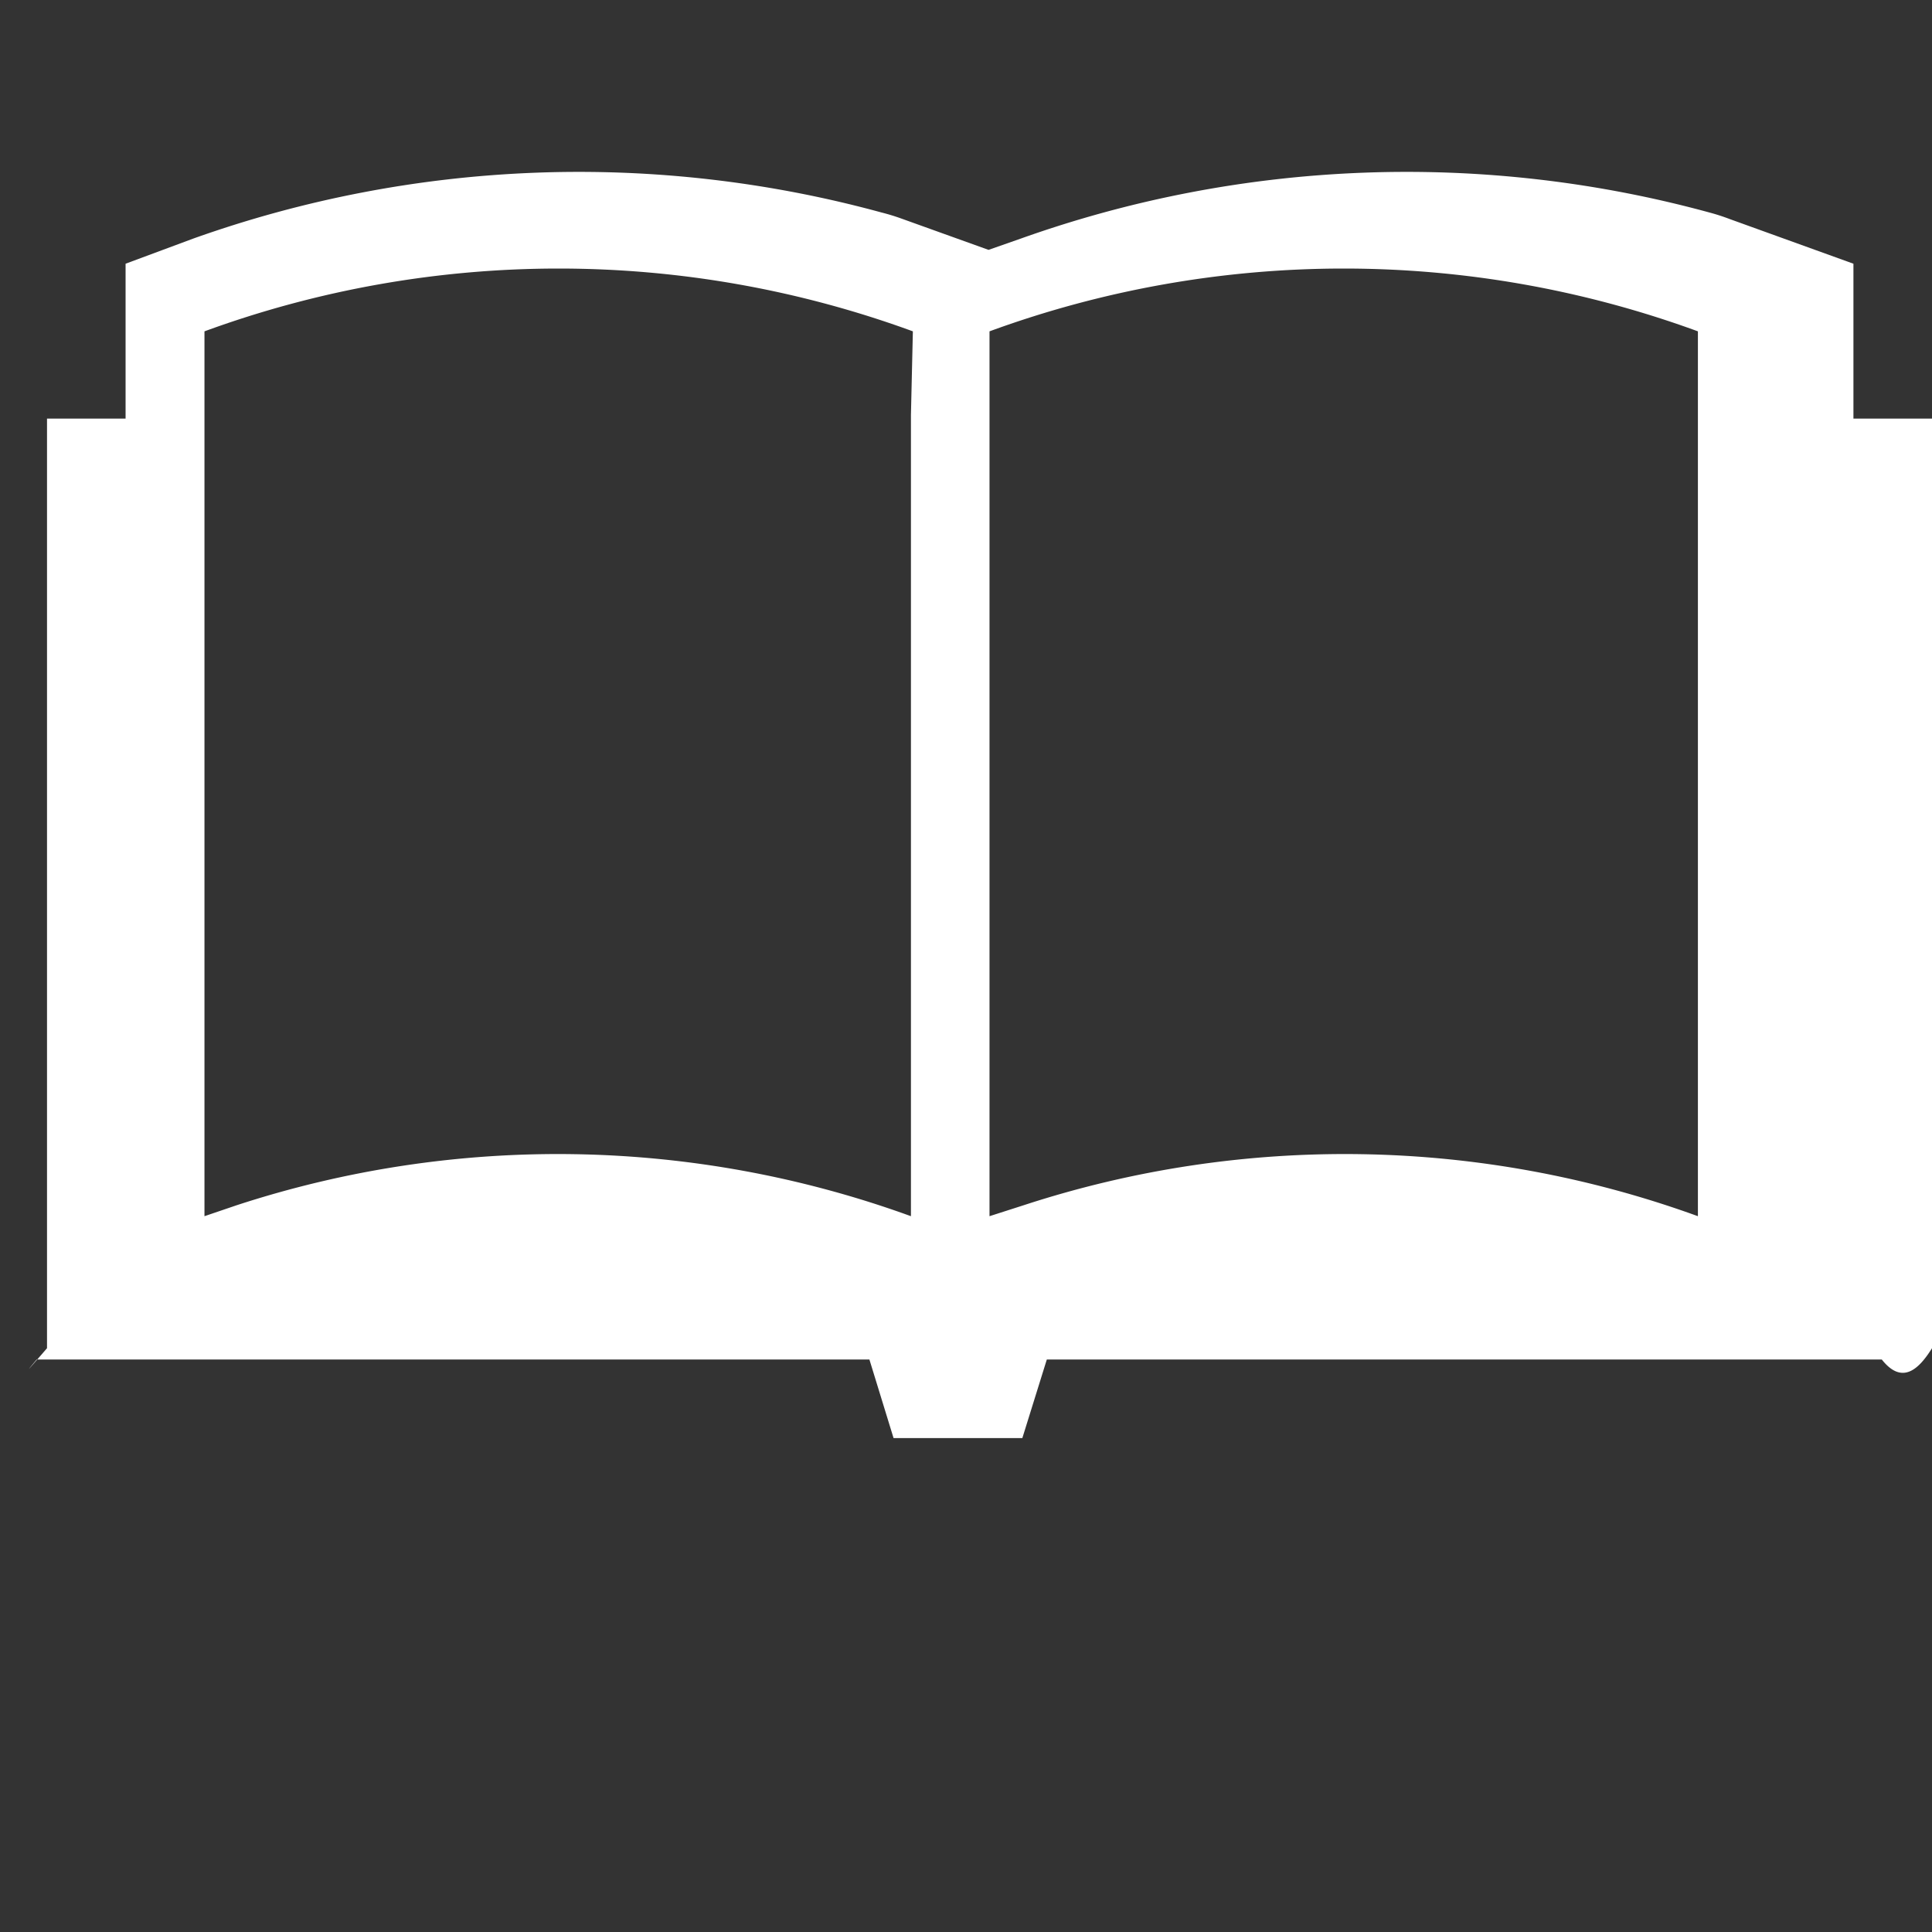 <svg xmlns="http://www.w3.org/2000/svg" viewBox="0 0 60 60"><rect x="0" y="0" width="60" height="60" fill="#333333" stroke="none"/><g data-name="レイヤー 2"><g data-name="レイヤー 1"><path fill="none" d="M0 0h60v60H0z"/><path d="M60 13.24V13h-2.44V8.19L53.71 6.8a6.4 6.4 0 00-.62-.2 35.69 35.69 0 00-21.39.81l-1 .35-2.7-.97a6.36 6.36 0 00-.62-.19A35.66 35.66 0 006 7.41l-2.1.78V13H1.46v28.87s-1 1.16-.32.35H27l.75 2.44h4l.76-2.44h25.93c.64.81 1.16.29 1.56-.35V13.24zM30.73 37.77V10.29a32 32 0 0122 0v27.48a32.1 32.1 0 00-20.94-.34zm-2.44-24.88v24.88a32.1 32.1 0 00-20.94-.34l-1 .34V10.29a32 32 0 0122 0z" fill="#fff"/></g></g></svg>